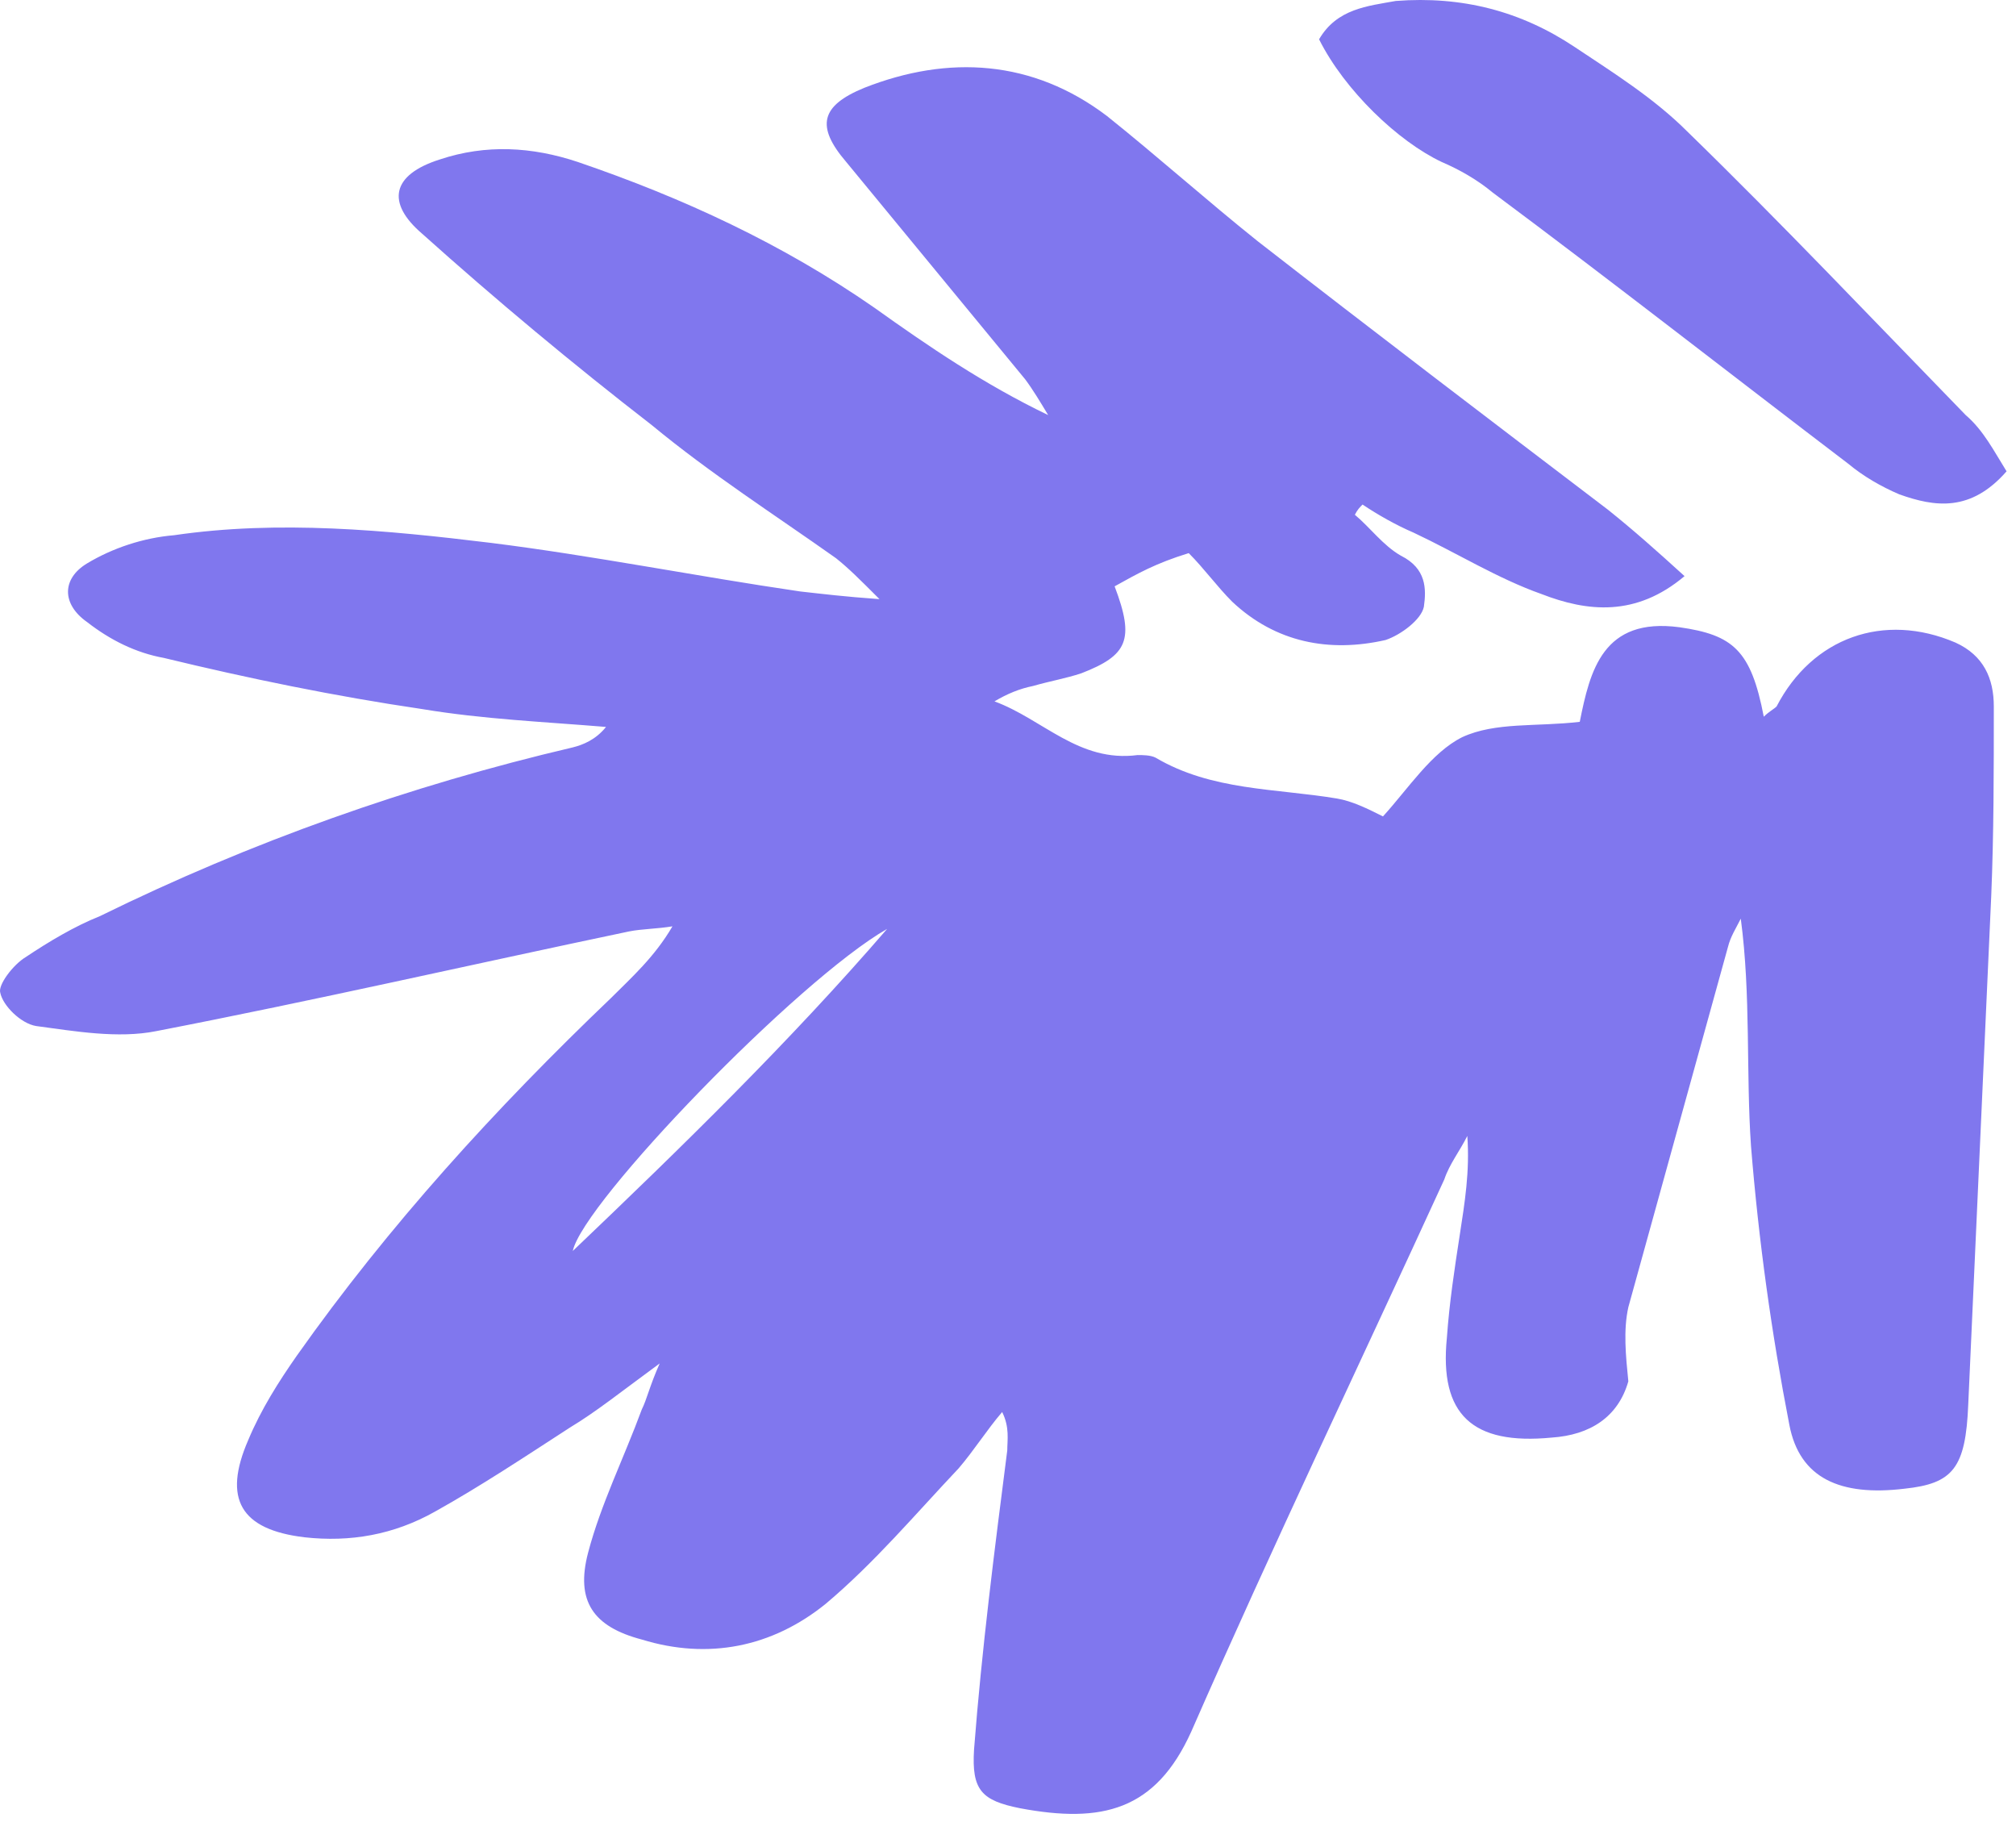 <?xml version="1.0" encoding="UTF-8"?> <svg xmlns="http://www.w3.org/2000/svg" width="176" height="159" viewBox="0 0 176 159" fill="none"><path d="M97.308 51.179C99.093 55.865 98.423 57.204 94.407 58.766C93.068 59.212 91.729 59.435 90.167 59.881C89.052 60.104 87.936 60.551 86.82 61.22C91.06 62.782 94.184 66.575 99.316 65.906C99.762 65.906 100.431 65.906 100.878 66.129C105.786 69.029 111.364 68.806 116.719 69.699C118.058 69.922 119.397 70.591 120.736 71.261C122.967 68.806 124.975 65.682 127.653 64.344C130.553 63.005 134.123 63.451 137.916 63.005C138.809 58.542 139.925 53.857 146.618 54.749C151.304 55.419 152.866 56.757 153.981 62.559C154.428 62.112 154.874 61.889 155.097 61.666C158.221 55.642 164.468 53.41 170.716 56.088C173.17 57.204 174.063 59.212 174.063 61.666C174.063 67.244 174.063 72.823 173.839 78.177C173.17 92.904 172.501 107.853 171.831 122.58C171.608 128.158 170.493 129.496 166.253 129.943C160.675 130.612 157.105 129.05 156.213 124.365C154.651 116.332 153.535 108.299 152.866 100.044C152.419 93.573 152.866 86.879 151.973 80.186C151.527 81.078 151.081 81.748 150.858 82.64C147.957 93.127 145.056 103.614 142.156 114.101C141.71 116.109 141.933 118.34 142.156 120.571C141.263 123.695 138.809 125.257 135.462 125.48C128.545 126.15 125.645 123.472 126.314 116.778C126.537 113.654 126.983 110.754 127.43 107.853C127.876 104.953 128.322 102.275 128.099 99.151C127.429 100.49 126.537 101.606 126.091 102.944C118.727 119.009 111.141 134.851 104.001 151.14C100.878 158.056 96.192 159.172 89.052 157.833C85.705 157.164 84.812 156.271 85.036 152.701C85.705 144 86.82 135.298 87.936 126.596C87.936 125.703 88.159 124.588 87.49 123.249C86.151 124.811 85.035 126.596 83.697 128.158C79.904 132.174 76.334 136.413 72.094 139.983C67.409 143.776 61.831 144.892 56.029 143.107C51.79 141.991 50.228 139.76 51.343 135.521C52.459 131.281 54.468 127.265 56.029 123.026C56.476 122.133 56.699 121.018 57.591 119.009C54.244 121.464 52.013 123.249 49.782 124.588C45.989 127.042 41.972 129.719 37.956 131.951C34.386 133.959 30.593 134.628 26.577 134.182C20.998 133.513 19.437 130.835 21.668 125.703C22.784 123.026 24.346 120.571 25.907 118.34C33.94 106.961 43.311 96.697 53.352 87.103C55.137 85.317 57.145 83.532 58.707 80.855C57.368 81.078 56.029 81.078 54.914 81.301C41.08 84.202 27.469 87.326 13.636 90.003C10.289 90.672 6.495 90.003 3.148 89.557C1.81 89.334 0.248 87.772 0.025 86.656C-0.199 85.987 1.14 84.202 2.256 83.533C4.264 82.194 6.495 80.855 8.727 79.963C21.891 73.492 35.725 68.583 50.005 65.236C50.897 65.013 52.013 64.567 52.906 63.451C47.55 63.005 42.195 62.782 36.84 61.889C29.254 60.774 21.668 59.212 14.305 57.427C11.85 56.981 9.619 55.865 7.611 54.303C5.38 52.741 5.38 50.51 7.611 49.171C9.842 47.832 12.52 46.94 15.197 46.717C24.345 45.378 33.717 46.27 42.865 47.386C51.79 48.502 60.715 50.287 69.863 51.626C71.871 51.849 73.656 52.072 76.78 52.295C74.995 50.51 74.103 49.617 72.987 48.725C67.632 44.932 62.053 41.362 56.922 37.122C50.005 31.767 43.311 26.189 36.84 20.388C33.717 17.71 34.163 15.256 38.402 13.917C42.419 12.579 46.435 12.802 50.451 14.14C59.599 17.264 68.301 21.28 76.334 26.859C81.019 30.206 85.928 33.552 91.506 36.23C90.837 35.114 90.168 33.999 89.498 33.106C84.366 26.859 79.011 20.388 73.879 14.14C71.202 11.017 71.648 9.232 75.441 7.67C82.804 4.769 90.167 5.215 96.638 10.124C101.101 13.694 105.34 17.487 109.803 21.057C119.843 28.867 130.107 36.676 140.371 44.486C142.602 46.271 144.61 48.056 147.064 50.287C142.825 53.857 138.586 53.411 134.569 51.849C130.776 50.51 127.206 48.279 123.413 46.494C121.851 45.824 120.289 44.932 118.951 44.039C118.728 44.262 118.504 44.486 118.281 44.932C119.62 46.047 120.736 47.609 122.298 48.502C124.529 49.617 124.529 51.402 124.306 52.964C124.083 54.08 122.298 55.419 120.959 55.865C116.05 56.98 111.364 56.088 107.571 52.518C106.233 51.179 105.117 49.617 103.778 48.279C100.877 49.171 99.316 50.064 97.308 51.179ZM77.449 81.078C69.64 85.541 50.897 104.953 50.005 109.192C59.599 100.044 68.971 90.896 77.449 81.078Z" fill="#8077EE"></path><path d="M175.177 41.139C172.054 44.709 168.93 44.263 165.806 43.147C164.244 42.477 162.682 41.585 161.344 40.469C151.08 32.66 140.816 24.628 130.329 16.818C128.99 15.703 127.428 14.81 125.867 14.141C122.073 12.356 117.388 7.893 115.157 3.431C116.719 0.753 119.396 0.53 121.851 0.084C127.652 -0.363 132.784 0.976 137.469 4.1C140.816 6.331 144.386 8.562 147.287 11.463C155.542 19.495 163.575 27.974 171.607 36.23C173.169 37.569 174.062 39.354 175.177 41.139Z" fill="#8077EE"></path></svg> 